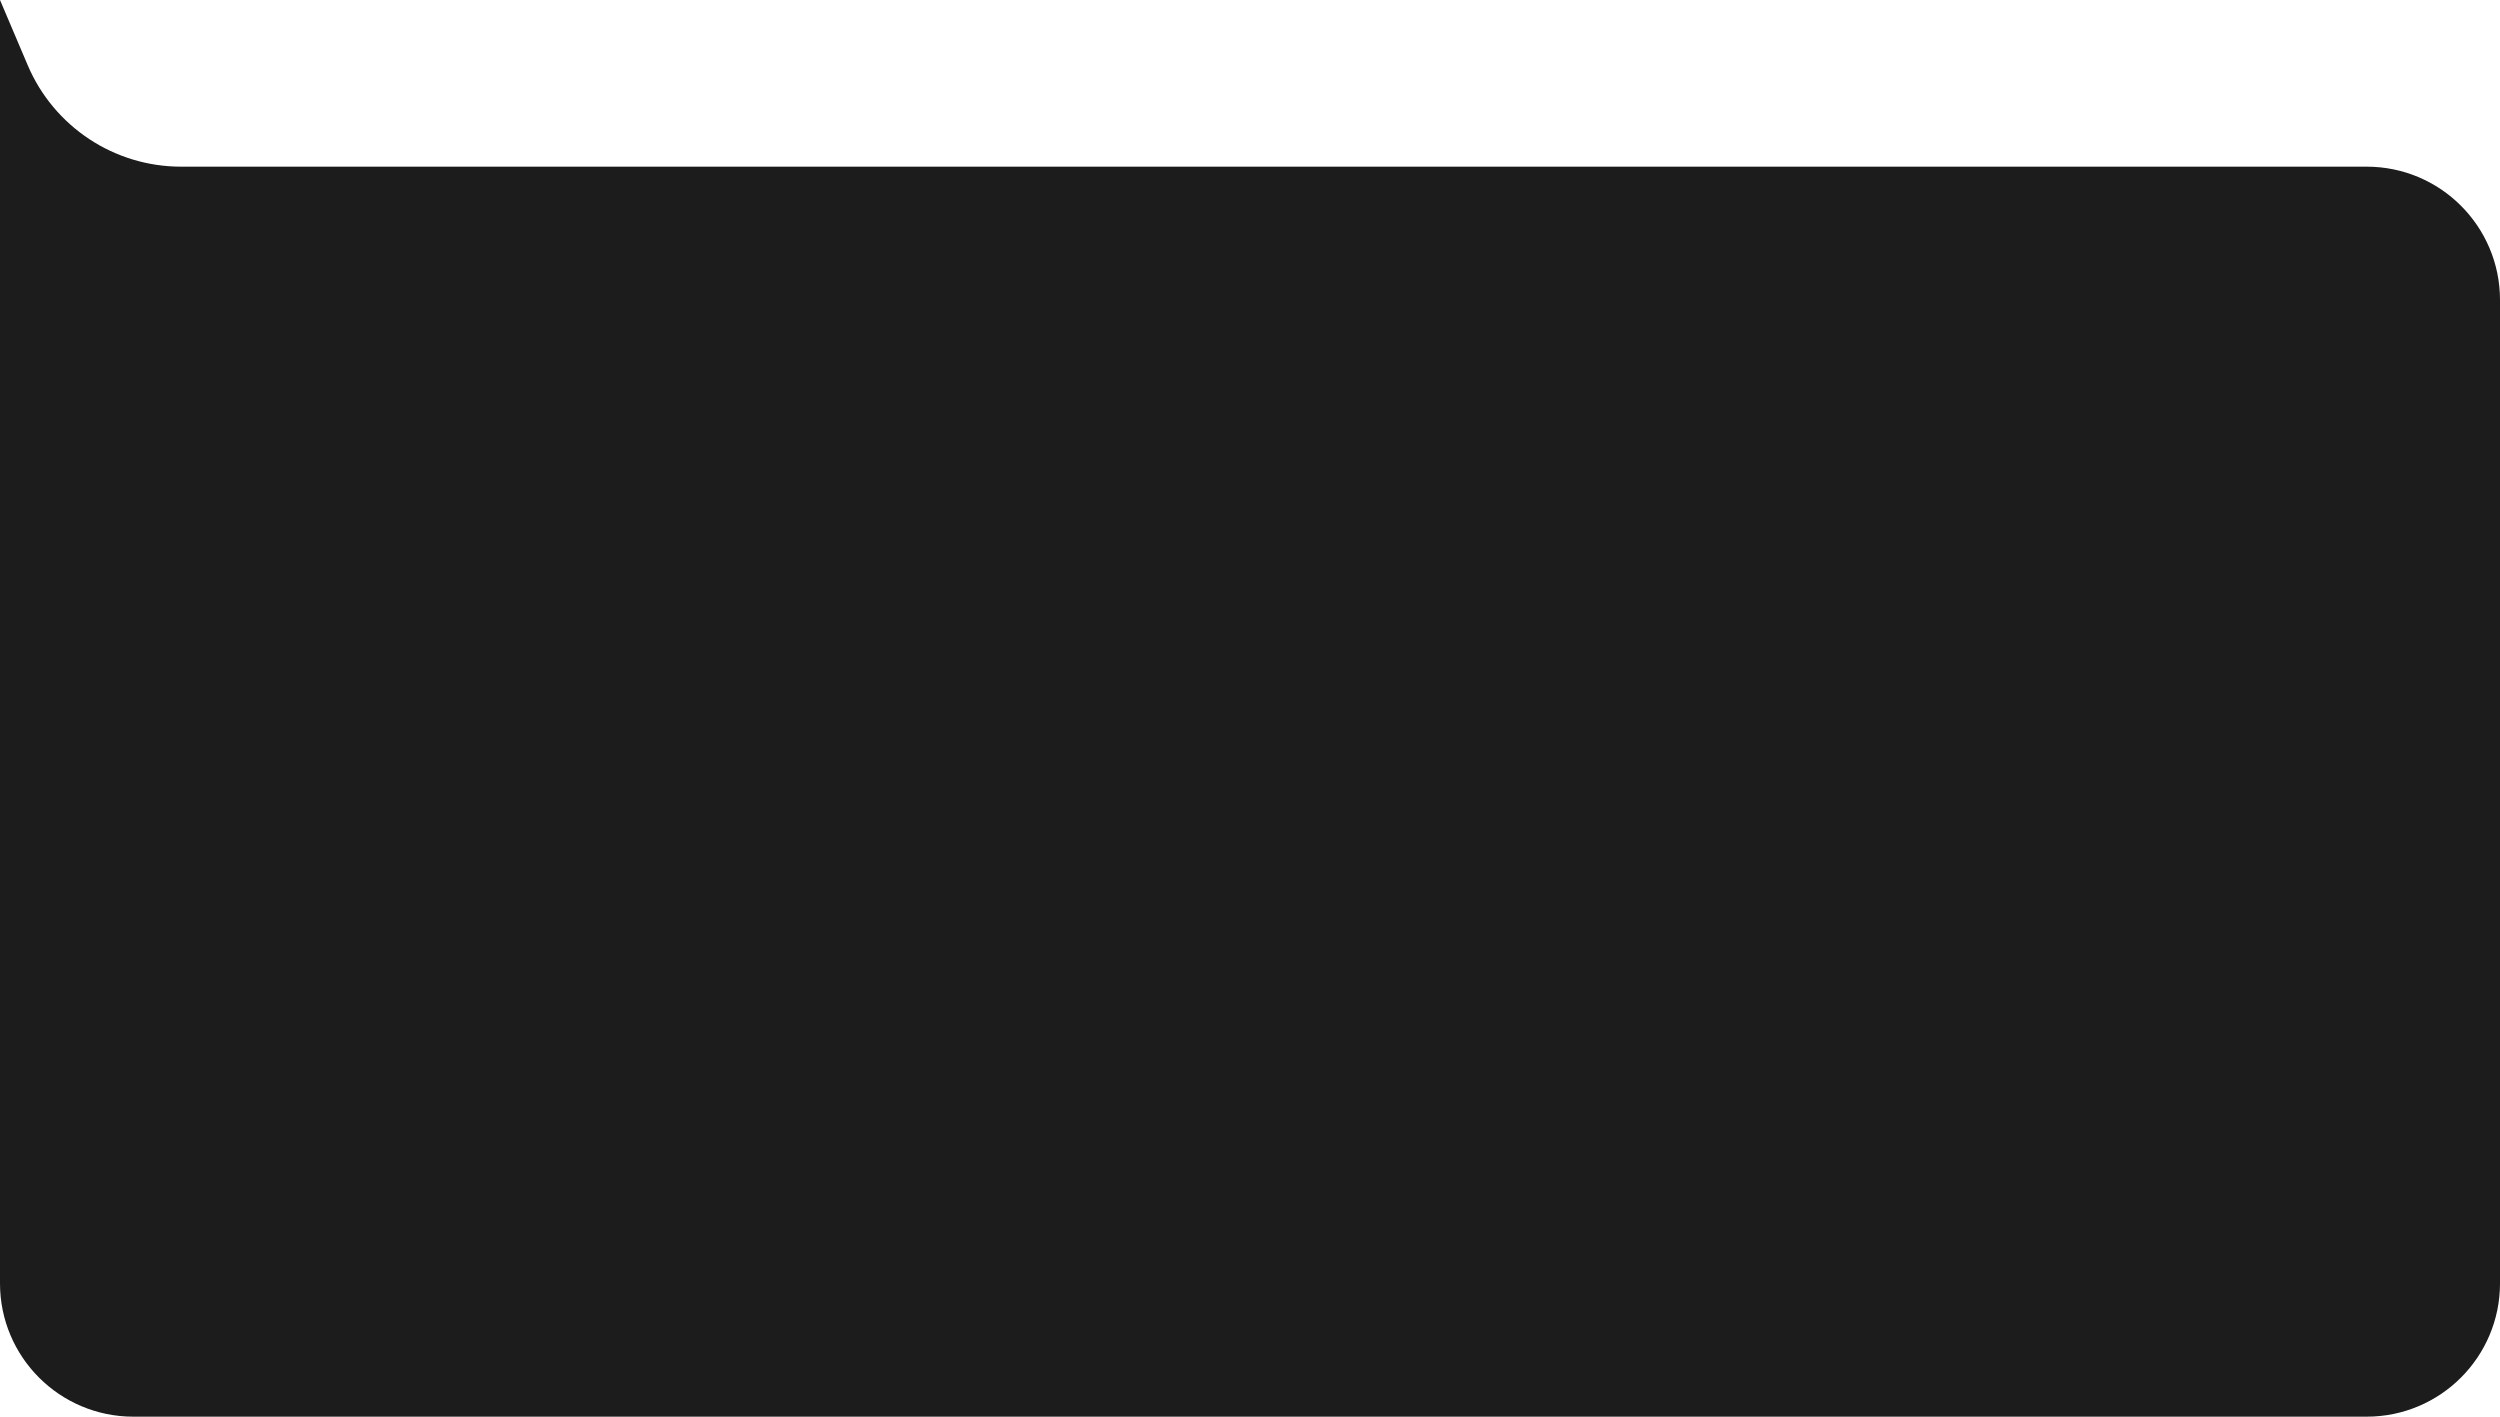 <?xml version="1.0" encoding="UTF-8"?> <svg xmlns="http://www.w3.org/2000/svg" width="300" height="170" viewBox="0 0 300 170" fill="none"><path d="M284 20C292.837 20 300 27.163 300 36L300 154C300 162.837 292.837 170 284 170L16 170C7.163 170 -7.11781e-06 162.837 -6.73155e-06 154L0 -1.31134e-05L3.325 7.823C6.463 15.206 13.709 20 21.731 20L57 20L284 20V20Z" fill="#1C1C1C"></path></svg> 